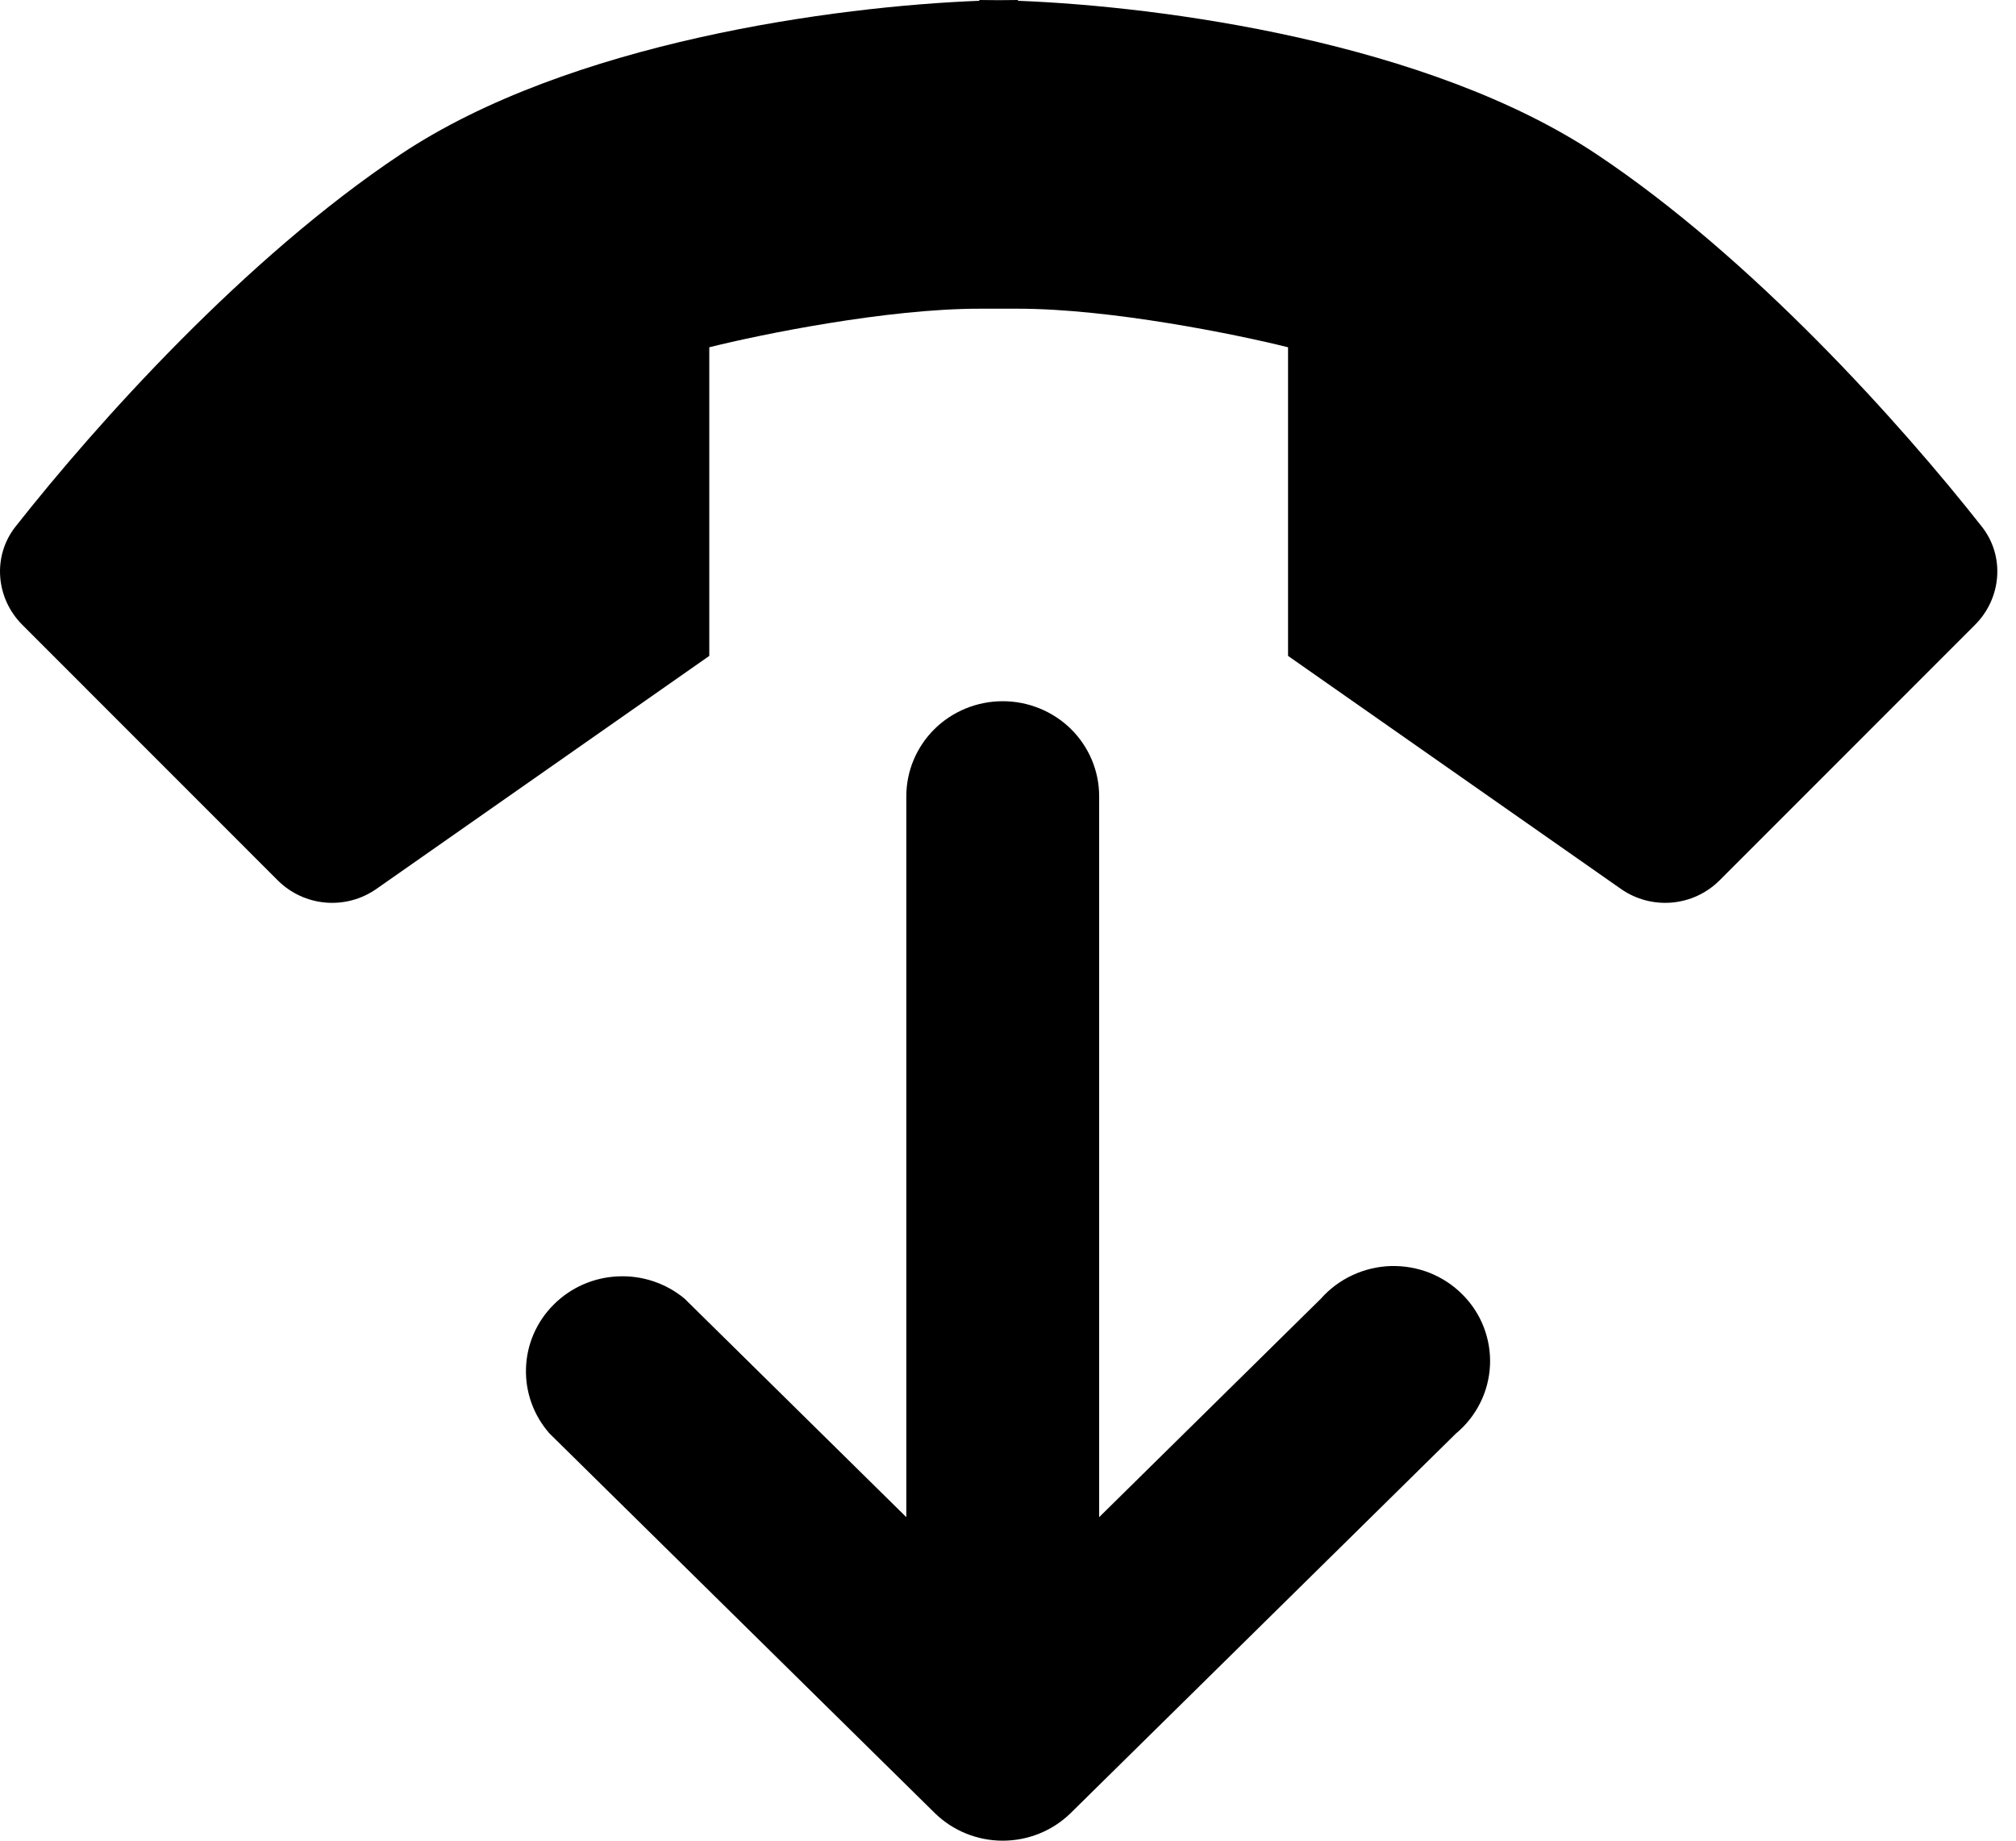 <svg width="23" height="21" viewBox="0 0 23 21" fill="none" xmlns="http://www.w3.org/2000/svg">
<path fill-rule="evenodd" clip-rule="evenodd" d="M11.173 0.009C9.536 0.072 6.494 0.478 4.57 1.761C2.798 2.942 1.109 4.825 0.177 6.008C-0.089 6.346 -0.049 6.826 0.256 7.13L3.168 10.043C3.47 10.345 3.945 10.386 4.295 10.141L8.092 7.483V3.962C8.679 3.815 10.117 3.522 11.173 3.522H11.614C12.67 3.522 14.108 3.815 14.695 3.962V7.483L18.492 10.141C18.842 10.386 19.317 10.345 19.619 10.043L22.531 7.13C22.836 6.826 22.876 6.346 22.61 6.008C21.678 4.825 19.989 2.942 18.217 1.761C16.293 0.478 13.251 0.072 11.614 0.009V0C11.544 0 11.471 0.001 11.393 0.002C11.316 0.001 11.242 0 11.173 0V0.009Z" fill="black"/>
<path d="M10.34 17.309V9.084C10.34 8.796 10.456 8.521 10.662 8.317C10.868 8.114 11.148 8 11.44 8C11.732 8 12.011 8.114 12.218 8.317C12.424 8.521 12.54 8.796 12.54 9.084V17.309L15.07 14.816C15.169 14.704 15.291 14.613 15.428 14.549C15.565 14.485 15.714 14.449 15.866 14.444C16.017 14.44 16.168 14.466 16.309 14.521C16.449 14.577 16.577 14.66 16.683 14.767C16.79 14.873 16.873 15 16.927 15.139C16.981 15.279 17.006 15.428 16.999 15.577C16.992 15.726 16.954 15.872 16.887 16.006C16.82 16.14 16.726 16.259 16.61 16.355L12.21 20.69C12.004 20.889 11.728 21 11.44 21C11.152 21 10.876 20.889 10.67 20.69L6.27 16.355C6.088 16.149 5.992 15.883 6.001 15.61C6.009 15.338 6.122 15.078 6.317 14.884C6.511 14.689 6.773 14.574 7.05 14.562C7.327 14.549 7.598 14.64 7.81 14.816L10.34 17.309Z" fill="black"/>
</svg>
